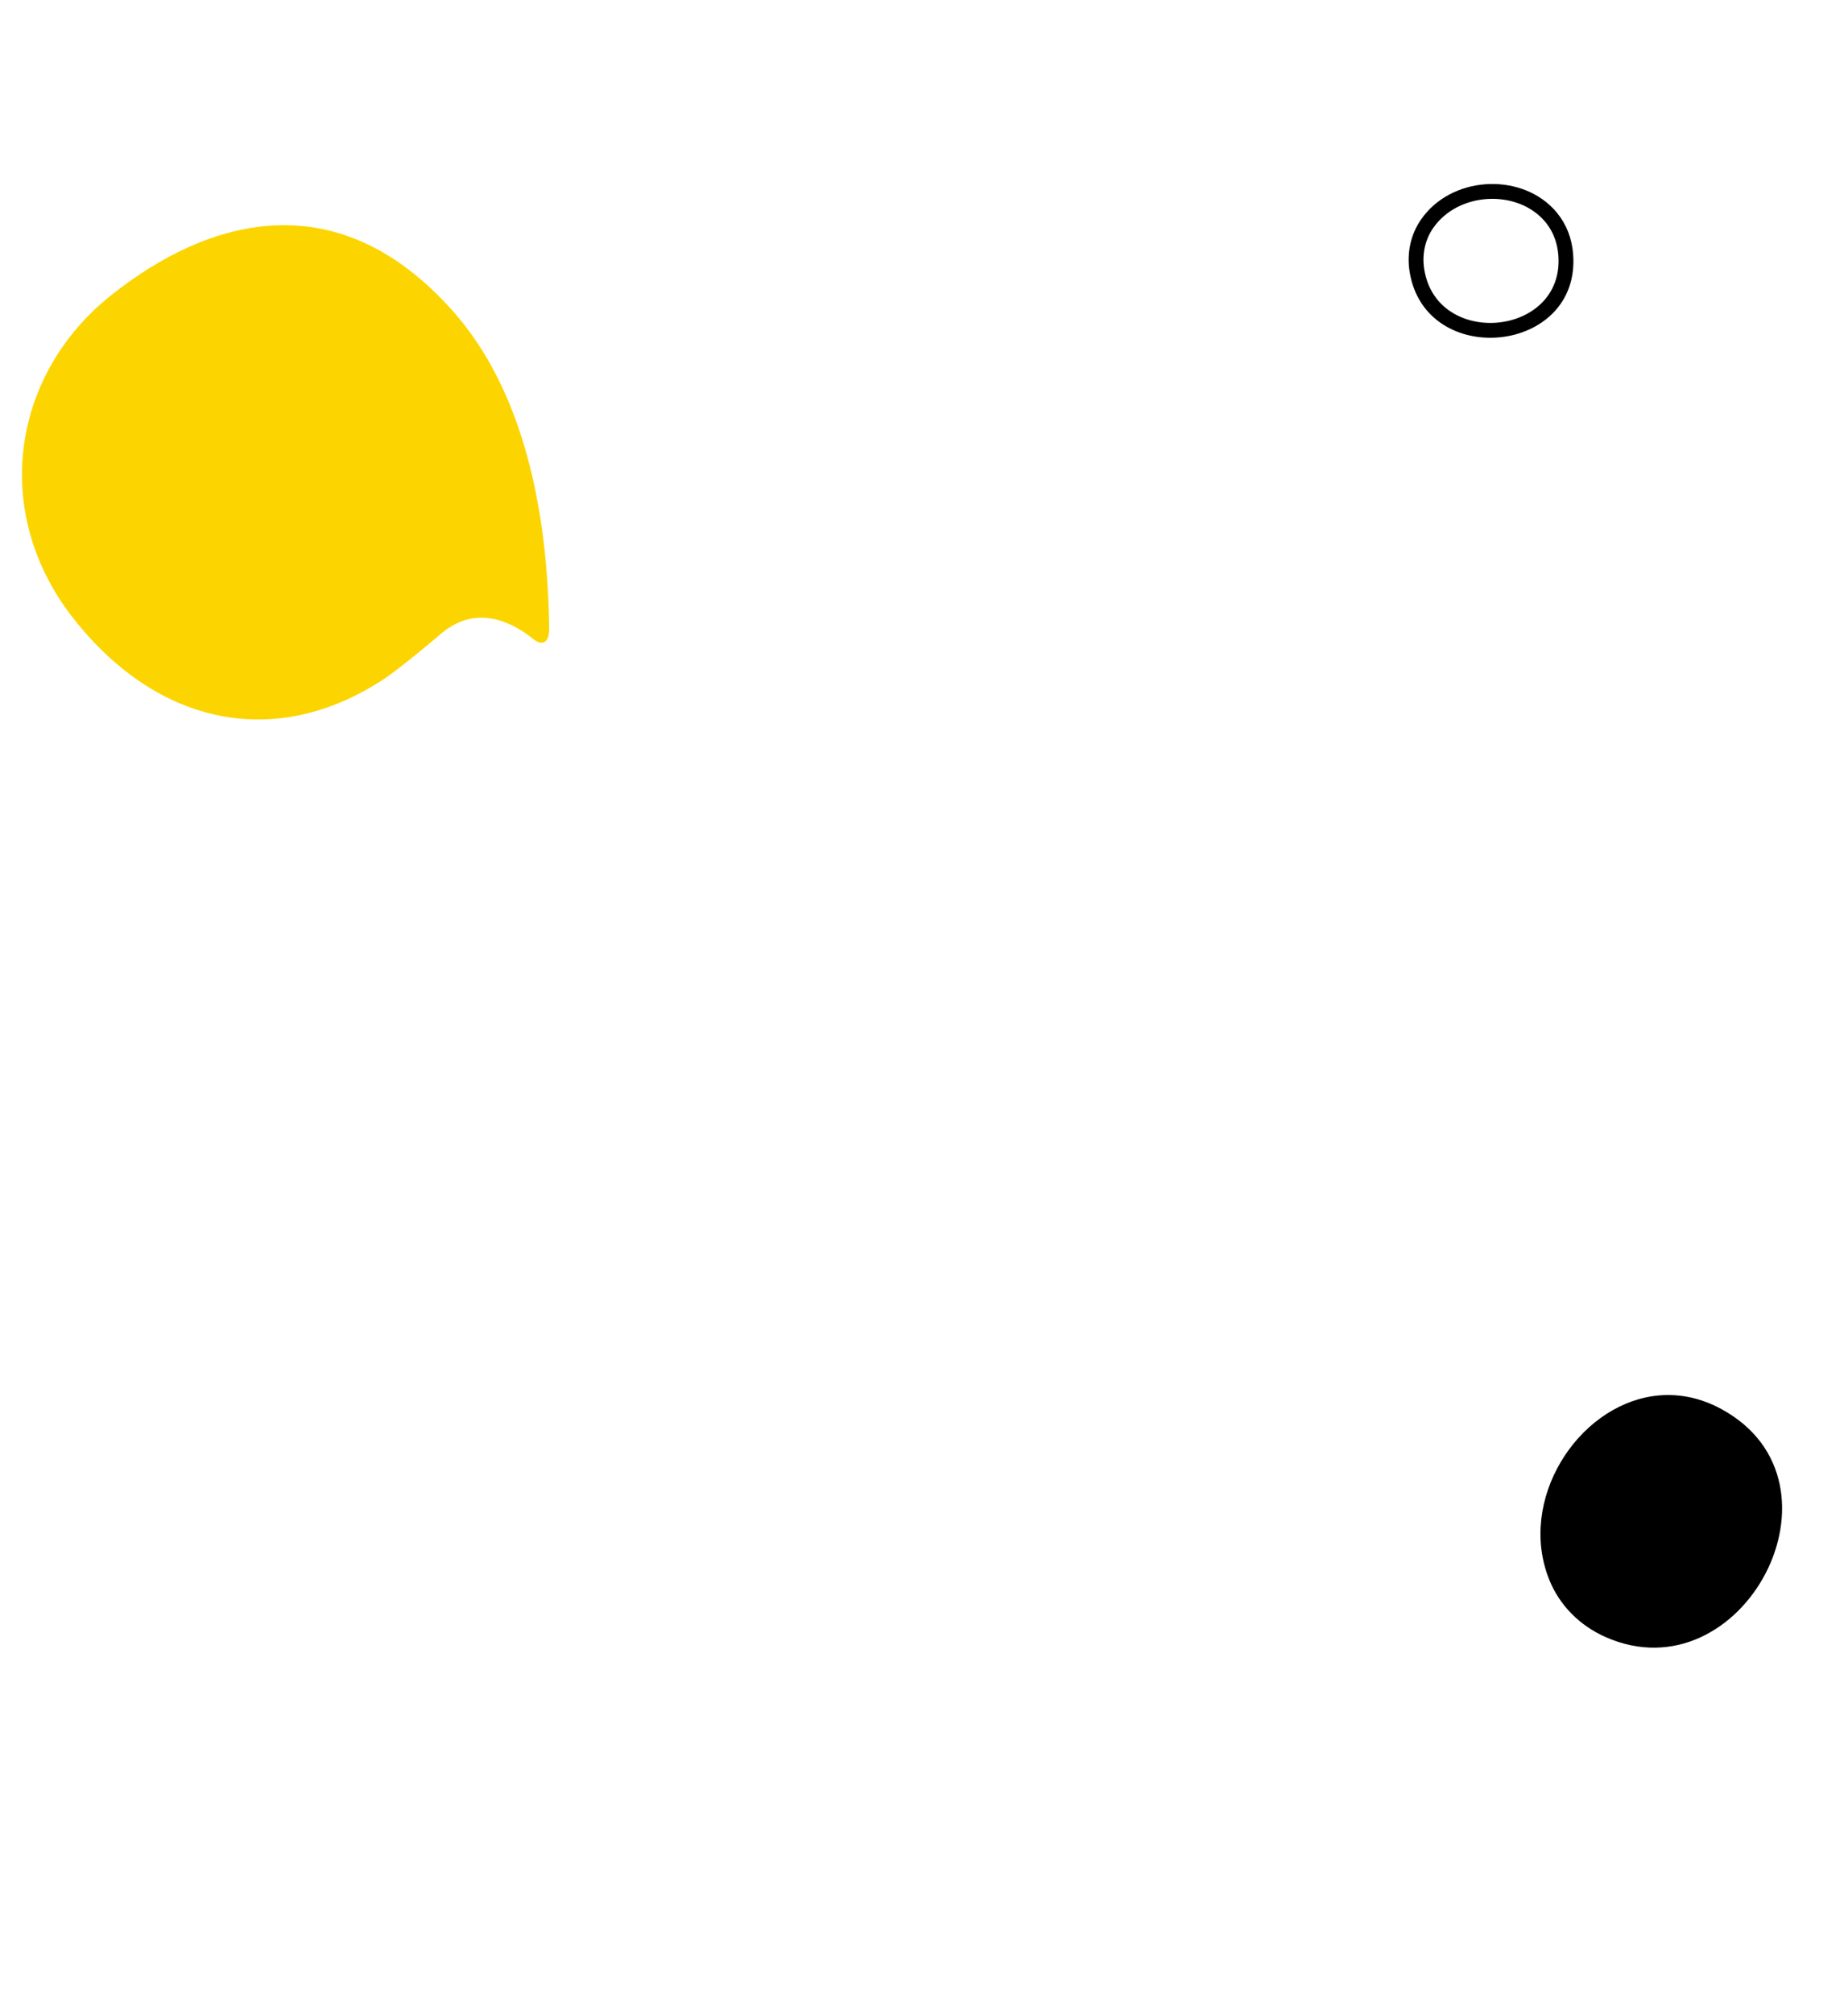 <?xml version="1.0" encoding="UTF-8"?>
<svg width="673px" height="733px" viewBox="0 0 673 733" version="1.1" xmlns="http://www.w3.org/2000/svg" xmlns:xlink="http://www.w3.org/1999/xlink">
    <title>TheWell-IntroSection-PortraitOfGirl-2of3</title>
    <g id="TheWell-IntroSection-PortraitOfGirl-2of3" stroke="none" stroke-width="1" fill="none" fill-rule="evenodd">
        <polygon id="Overall-image-dimensions" points="0 -2.59078783e-14 673 -2.59078783e-14 673 733 0 733"></polygon>
        <g id="Group-of-shapes-1" transform="translate(8, 67)">
            <path d="M558.02,9.342 L558.397,9.759 L558.769,10.19 L559.079,10.563 C562.45,14.704 564.468,19.804 564.904,25.614 C567.644,62.09 511.083,67.557 505.356,31.991 C504.266,25.221 505.691,18.456 509.481,12.969 C520.358,-2.793 544.974,-4.249 557.64,8.938 L558.02,9.342 Z M513.922,16.043 C510.941,20.359 509.813,25.711 510.686,31.131 C515.332,59.981 561.734,55.497 559.52,26.019 C559.18,21.496 557.691,17.582 555.207,14.373 L554.927,14.019 L554.649,13.683 L554.346,13.333 C544.226,1.886 523.008,2.876 513.922,16.043 Z" id="Outlined-green-circle" fill="#000000" fill-rule="nonzero"></path>
            <path d="M619.019,446.18 C668.105,473.064 626.547,551.085 576.788,529.165 C567.476,525.062 560.023,517.768 556.2,508.251 C544.577,479.36 566.289,445.138 594.372,441.346 C602.286,440.279 610.695,441.623 619.019,446.18 Z" id="Black-circle" fill="#000000"></path>
            <path d="M157.129,46.517 C182.629,75.387 191.462,118.792 192.001,161.833 C192.066,167.268 189.326,168.099 186.542,165.968 L186.133,165.644 L185.597,165.224 L185.051,164.81 L184.497,164.4 L183.934,163.997 L183.363,163.601 L182.785,163.211 L182.198,162.83 L181.901,162.643 L181.603,162.458 L180.849,162.007 L180.697,161.918 L180.084,161.571 L179.775,161.402 L178.994,160.992 L178.837,160.912 L178.203,160.601 C170.664,156.997 161.768,156.212 152.954,163.488 L152.592,163.791 L151.046,165.1 L148.788,166.993 L146.787,168.654 L144.67,170.393 L143.039,171.72 L141.396,173.043 L139.763,174.343 L138.692,175.186 L137.642,176.003 L136.62,176.789 L136.122,177.168 L134.92,178.069 L133.791,178.895 L133.085,179.398 L133.085,179.398 L132.421,179.859 L132.421,179.859 L131.803,180.274 L131.803,180.274 C92.382,206.259 49.499,197.166 18.909,158.437 C-11.682,119.706 -3.733,69.257 32.5,40.483 C68.732,11.708 115.532,-0.58 157.129,46.517 Z" id="Yellow-speech-bubble" fill="#FCD500"></path>
        </g>
    </g>
</svg>